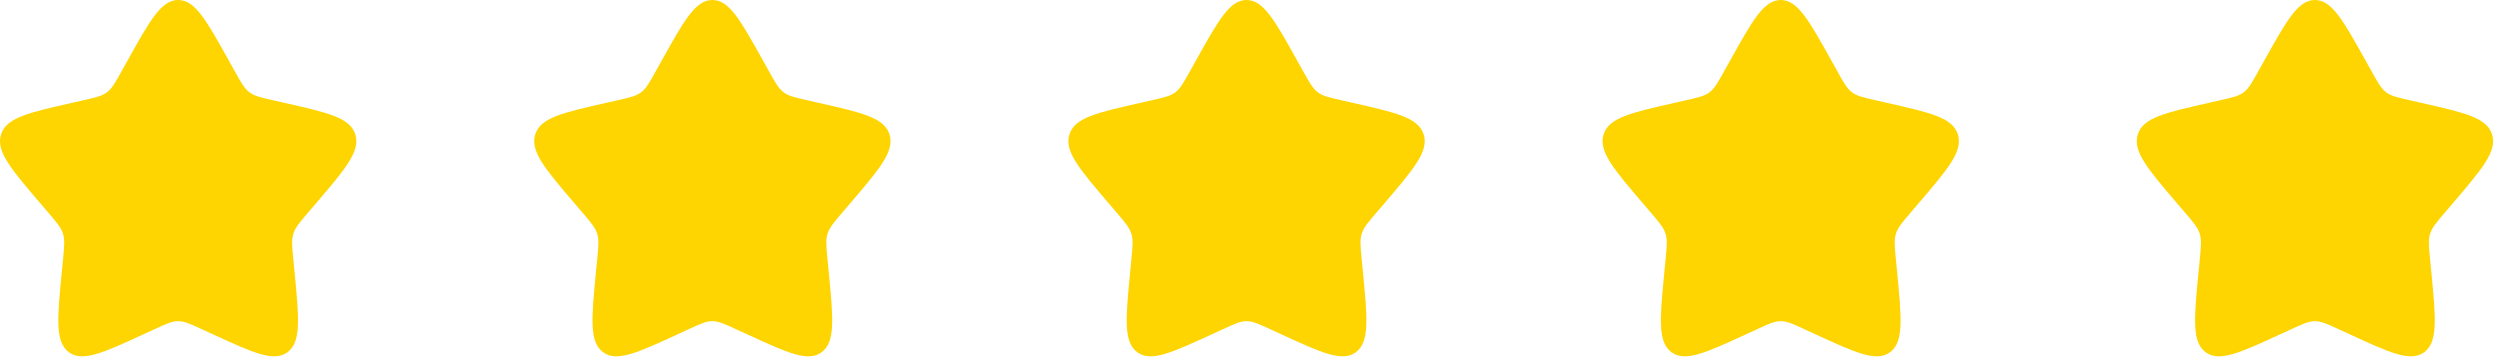 <svg xmlns="http://www.w3.org/2000/svg" width="117" height="17" viewBox="0 0 117 17" fill="none"><path d="M5.965 2.842C7.021 0.947 7.549 0 8.339 0C9.128 0 9.656 0.947 10.713 2.842L10.986 3.332C11.286 3.871 11.436 4.14 11.67 4.318C11.903 4.495 12.195 4.561 12.779 4.693L13.309 4.813C15.36 5.277 16.385 5.509 16.63 6.294C16.873 7.078 16.174 7.896 14.776 9.531L14.414 9.954C14.017 10.418 13.818 10.651 13.729 10.938C13.639 11.225 13.669 11.535 13.729 12.155L13.784 12.719C13.995 14.902 14.101 15.992 13.463 16.477C12.824 16.961 11.863 16.519 9.944 15.635L9.446 15.407C8.901 15.155 8.628 15.03 8.339 15.03C8.049 15.03 7.777 15.155 7.231 15.407L6.734 15.635C4.814 16.519 3.853 16.961 3.215 16.477C2.576 15.992 2.682 14.902 2.893 12.719L2.948 12.156C3.008 11.535 3.038 11.225 2.948 10.938C2.859 10.651 2.66 10.418 2.263 9.954L1.901 9.531C0.503 7.896 -0.196 7.078 0.048 6.294C0.291 5.509 1.318 5.277 3.369 4.813L3.899 4.693C4.482 4.561 4.773 4.495 5.007 4.318C5.242 4.14 5.391 3.871 5.691 3.332L5.965 2.842Z" fill="#FED500"></path><path d="M30.965 2.842C32.021 0.947 32.549 0 33.339 0C34.128 0 34.656 0.947 35.712 2.842L35.986 3.332C36.286 3.871 36.436 4.14 36.67 4.318C36.903 4.495 37.195 4.561 37.779 4.693L38.309 4.813C40.36 5.277 41.385 5.509 41.63 6.294C41.873 7.078 41.174 7.896 39.776 9.531L39.414 9.954C39.017 10.418 38.818 10.651 38.728 10.938C38.639 11.225 38.669 11.535 38.729 12.155L38.784 12.719C38.995 14.902 39.101 15.992 38.462 16.477C37.824 16.961 36.863 16.519 34.944 15.635L34.446 15.407C33.901 15.155 33.628 15.03 33.339 15.03C33.049 15.03 32.777 15.155 32.231 15.407L31.734 15.635C29.814 16.519 28.853 16.961 28.215 16.477C27.576 15.992 27.682 14.902 27.893 12.719L27.948 12.156C28.008 11.535 28.038 11.225 27.948 10.938C27.859 10.651 27.66 10.418 27.263 9.954L26.901 9.531C25.503 7.896 24.804 7.078 25.048 6.294C25.291 5.509 26.318 5.277 28.369 4.813L28.899 4.693C29.482 4.561 29.773 4.495 30.007 4.318C30.242 4.14 30.391 3.871 30.691 3.332L30.965 2.842Z" fill="#FED500"></path><path d="M55.965 2.842C57.021 0.947 57.549 0 58.339 0C59.128 0 59.656 0.947 60.712 2.842L60.986 3.332C61.286 3.871 61.436 4.14 61.67 4.318C61.903 4.495 62.195 4.561 62.779 4.693L63.309 4.813C65.36 5.277 66.385 5.509 66.629 6.294C66.873 7.078 66.174 7.896 64.776 9.531L64.414 9.954C64.017 10.418 63.818 10.651 63.728 10.938C63.639 11.225 63.669 11.535 63.729 12.155L63.784 12.719C63.995 14.902 64.101 15.992 63.462 16.477C62.824 16.961 61.863 16.519 59.944 15.635L59.446 15.407C58.901 15.155 58.628 15.03 58.339 15.03C58.049 15.03 57.777 15.155 57.231 15.407L56.734 15.635C54.814 16.519 53.853 16.961 53.215 16.477C52.576 15.992 52.682 14.902 52.893 12.719L52.948 12.156C53.008 11.535 53.038 11.225 52.948 10.938C52.859 10.651 52.66 10.418 52.263 9.954L51.901 9.531C50.503 7.896 49.804 7.078 50.048 6.294C50.291 5.509 51.318 5.277 53.369 4.813L53.899 4.693C54.482 4.561 54.773 4.495 55.007 4.318C55.242 4.14 55.391 3.871 55.691 3.332L55.965 2.842Z" fill="#FED500"></path><path d="M80.965 2.842C82.021 0.947 82.549 0 83.339 0C84.128 0 84.656 0.947 85.713 2.842L85.986 3.332C86.286 3.871 86.436 4.14 86.67 4.318C86.903 4.495 87.195 4.561 87.779 4.693L88.309 4.813C90.36 5.277 91.385 5.509 91.629 6.294C91.873 7.078 91.174 7.896 89.776 9.531L89.414 9.954C89.017 10.418 88.818 10.651 88.728 10.938C88.639 11.225 88.669 11.535 88.729 12.155L88.784 12.719C88.995 14.902 89.101 15.992 88.463 16.477C87.824 16.961 86.863 16.519 84.944 15.635L84.446 15.407C83.901 15.155 83.628 15.03 83.339 15.03C83.049 15.03 82.777 15.155 82.231 15.407L81.734 15.635C79.814 16.519 78.853 16.961 78.216 16.477C77.576 15.992 77.682 14.902 77.893 12.719L77.948 12.156C78.008 11.535 78.038 11.225 77.948 10.938C77.859 10.651 77.66 10.418 77.263 9.954L76.901 9.531C75.503 7.896 74.804 7.078 75.048 6.294C75.291 5.509 76.318 5.277 78.369 4.813L78.899 4.693C79.482 4.561 79.773 4.495 80.007 4.318C80.242 4.14 80.391 3.871 80.691 3.332L80.965 2.842Z" fill="#FED500"></path><path d="M105.965 2.842C107.021 0.947 107.549 0 108.339 0C109.128 0 109.656 0.947 110.713 2.842L110.986 3.332C111.286 3.871 111.436 4.14 111.67 4.318C111.903 4.495 112.195 4.561 112.779 4.693L113.309 4.813C115.36 5.277 116.385 5.509 116.629 6.294C116.873 7.078 116.174 7.896 114.776 9.531L114.414 9.954C114.017 10.418 113.818 10.651 113.729 10.938C113.639 11.225 113.669 11.535 113.729 12.155L113.784 12.719C113.995 14.902 114.101 15.992 113.463 16.477C112.824 16.961 111.863 16.519 109.944 15.635L109.446 15.407C108.901 15.155 108.628 15.03 108.339 15.03C108.049 15.03 107.777 15.155 107.231 15.407L106.734 15.635C104.814 16.519 103.853 16.961 103.215 16.477C102.576 15.992 102.682 14.902 102.893 12.719L102.948 12.156C103.008 11.535 103.038 11.225 102.948 10.938C102.859 10.651 102.66 10.418 102.263 9.954L101.901 9.531C100.503 7.896 99.804 7.078 100.048 6.294C100.291 5.509 101.318 5.277 103.369 4.813L103.899 4.693C104.482 4.561 104.773 4.495 105.007 4.318C105.242 4.14 105.391 3.871 105.691 3.332L105.965 2.842Z" fill="#FED500"></path></svg>